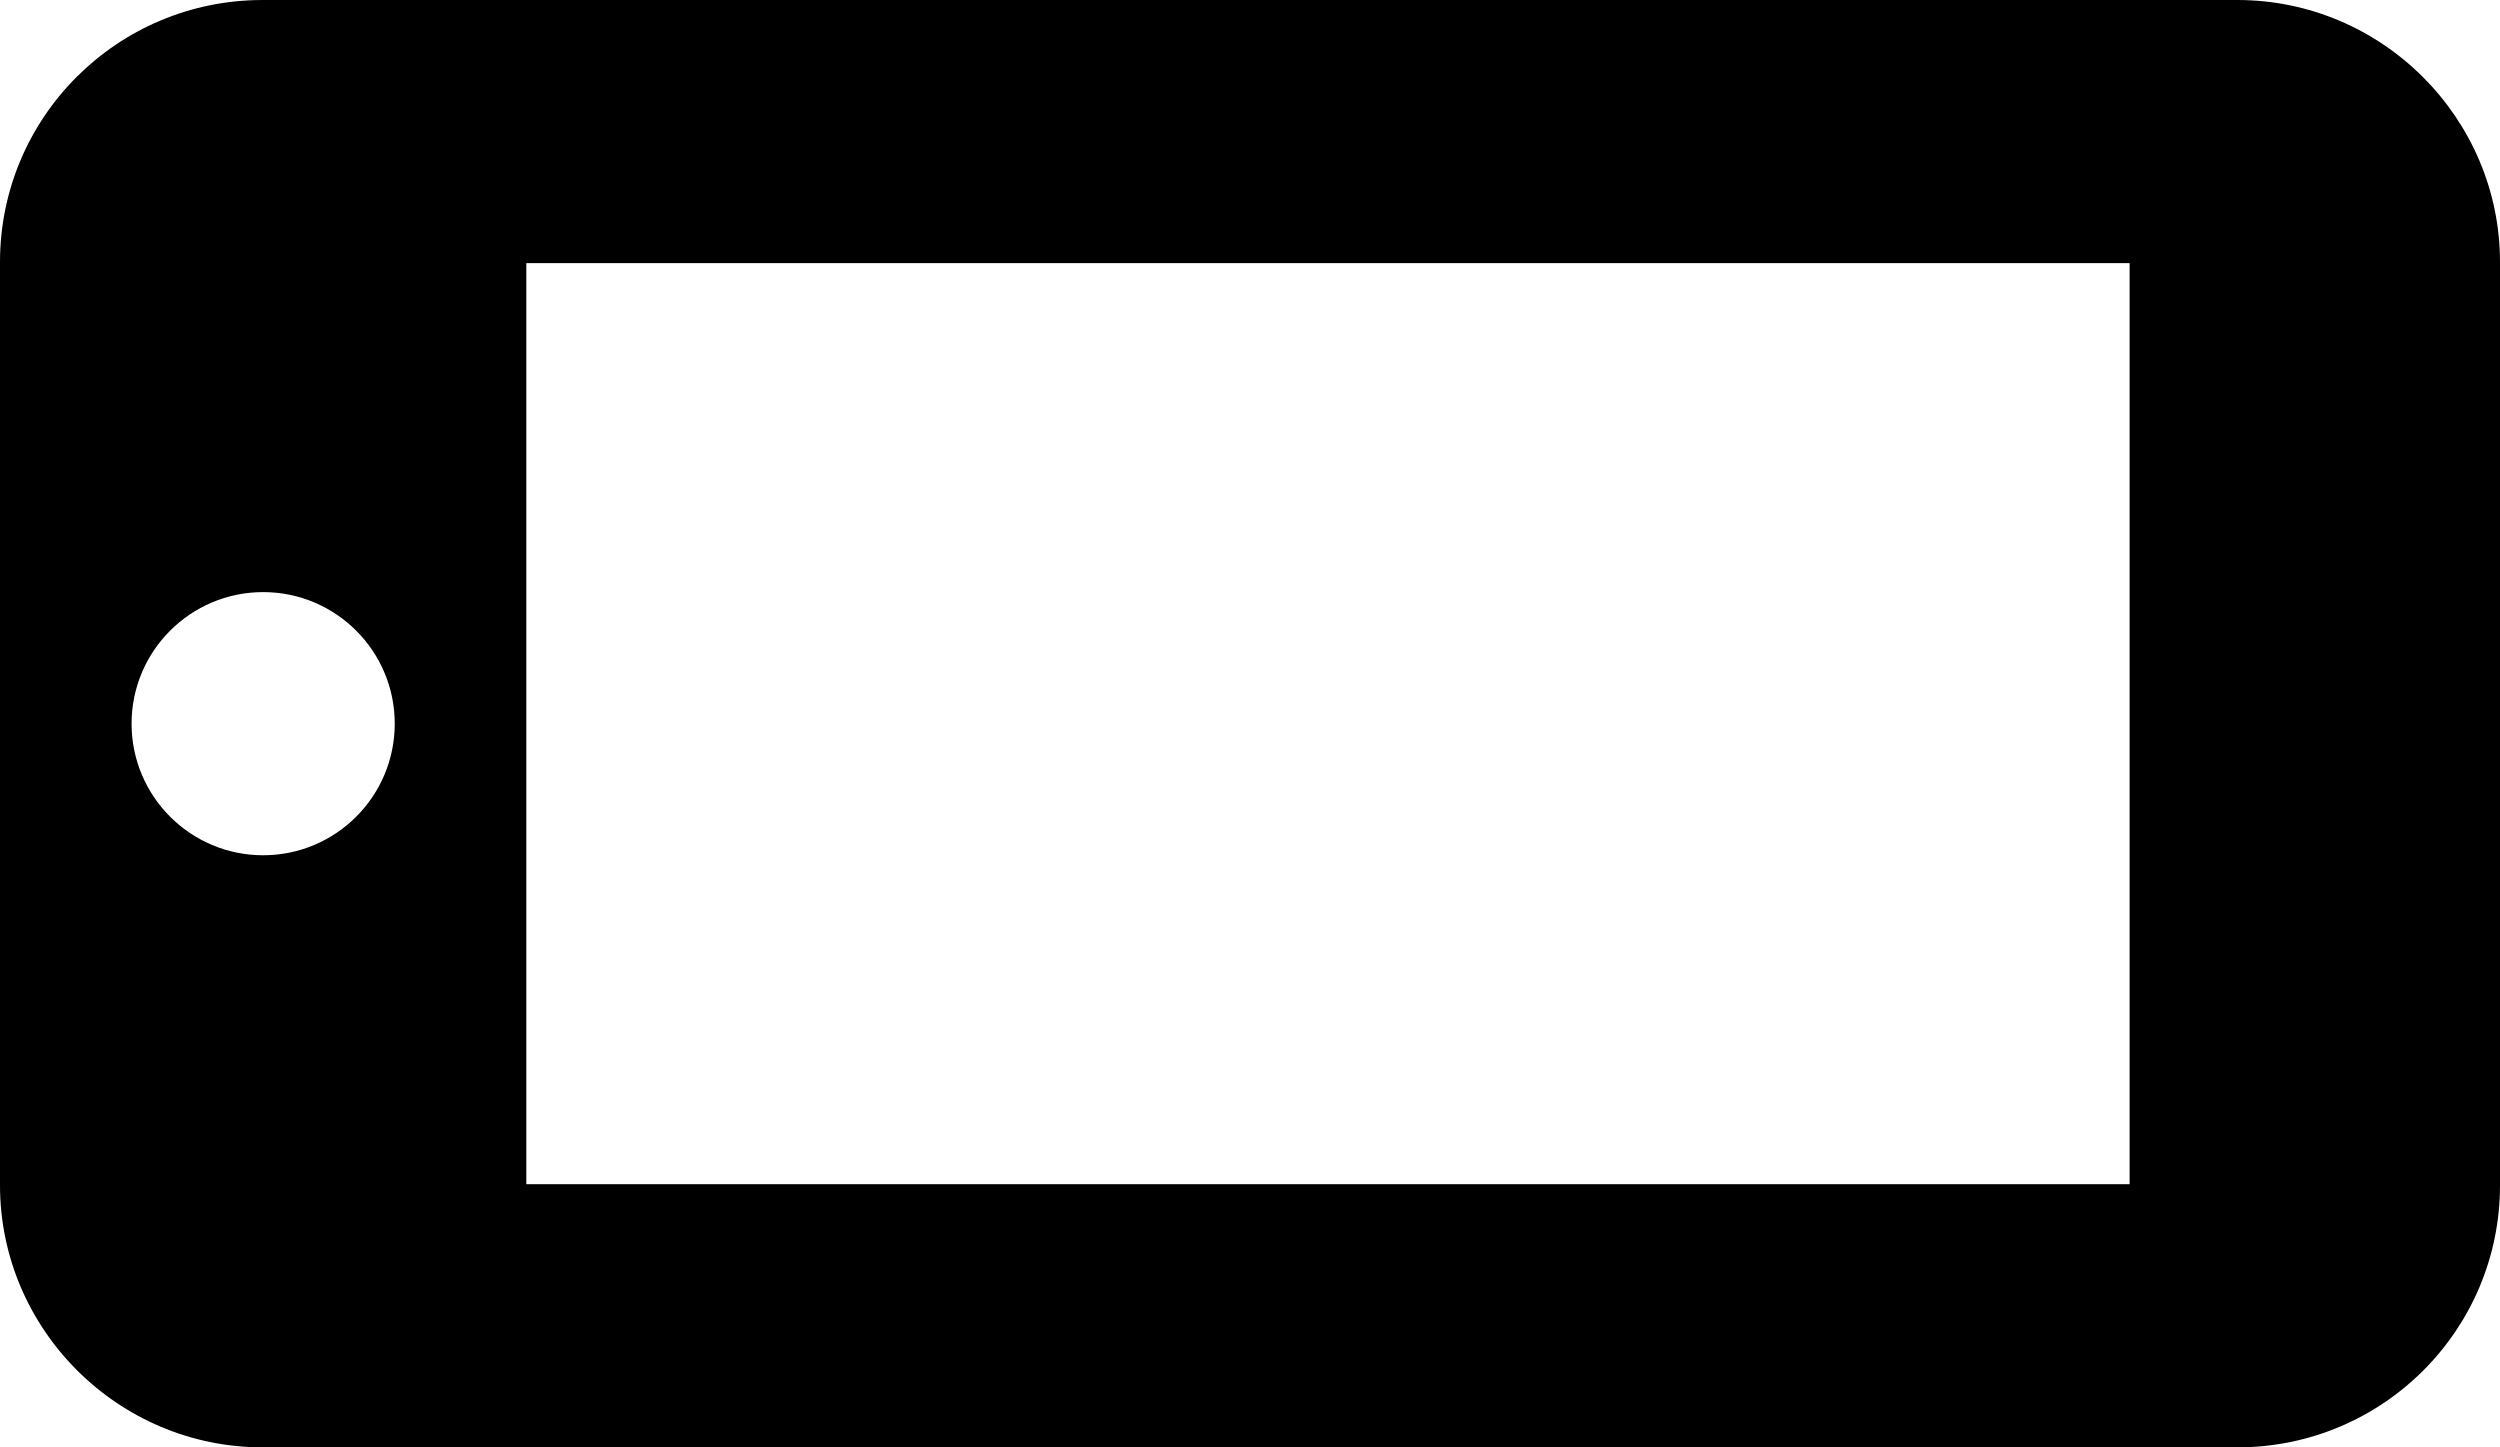 <?xml version="1.0" encoding="UTF-8" standalone="no"?> <svg xmlns="http://www.w3.org/2000/svg" xmlns:xlink="http://www.w3.org/1999/xlink" width="19px" height="11px" viewBox="0 0 19 11"> <!-- Generator: Sketch 3.7.2 (28276) - http://www.bohemiancoding.com/sketch --> <title>Slice 1 Copy</title> <desc>Created with Sketch.</desc> <defs></defs> <g id="Page-1" stroke="none" stroke-width="1" fill="none" fill-rule="evenodd"> <path d="M0,1.992 C0,0.892 0.891,0 1.997,0 L17.003,0 C18.106,0 19,0.9 19,1.992 L19,9.008 C19,10.108 18.109,11 17.003,11 L1.997,11 C0.894,11 0,10.1 0,9.008 L0,1.992 Z M4,2 L16.185,2 L16.185,9 L4,9 L4,2 Z M2,6.5 C2.552,6.5 3,6.052 3,5.5 C3,4.948 2.552,4.5 2,4.5 C1.448,4.5 1,4.948 1,5.5 C1,6.052 1.448,6.5 2,6.5 Z" id="Combined-Shape-Copy-27" fill="#000000"></path> </g> </svg> 